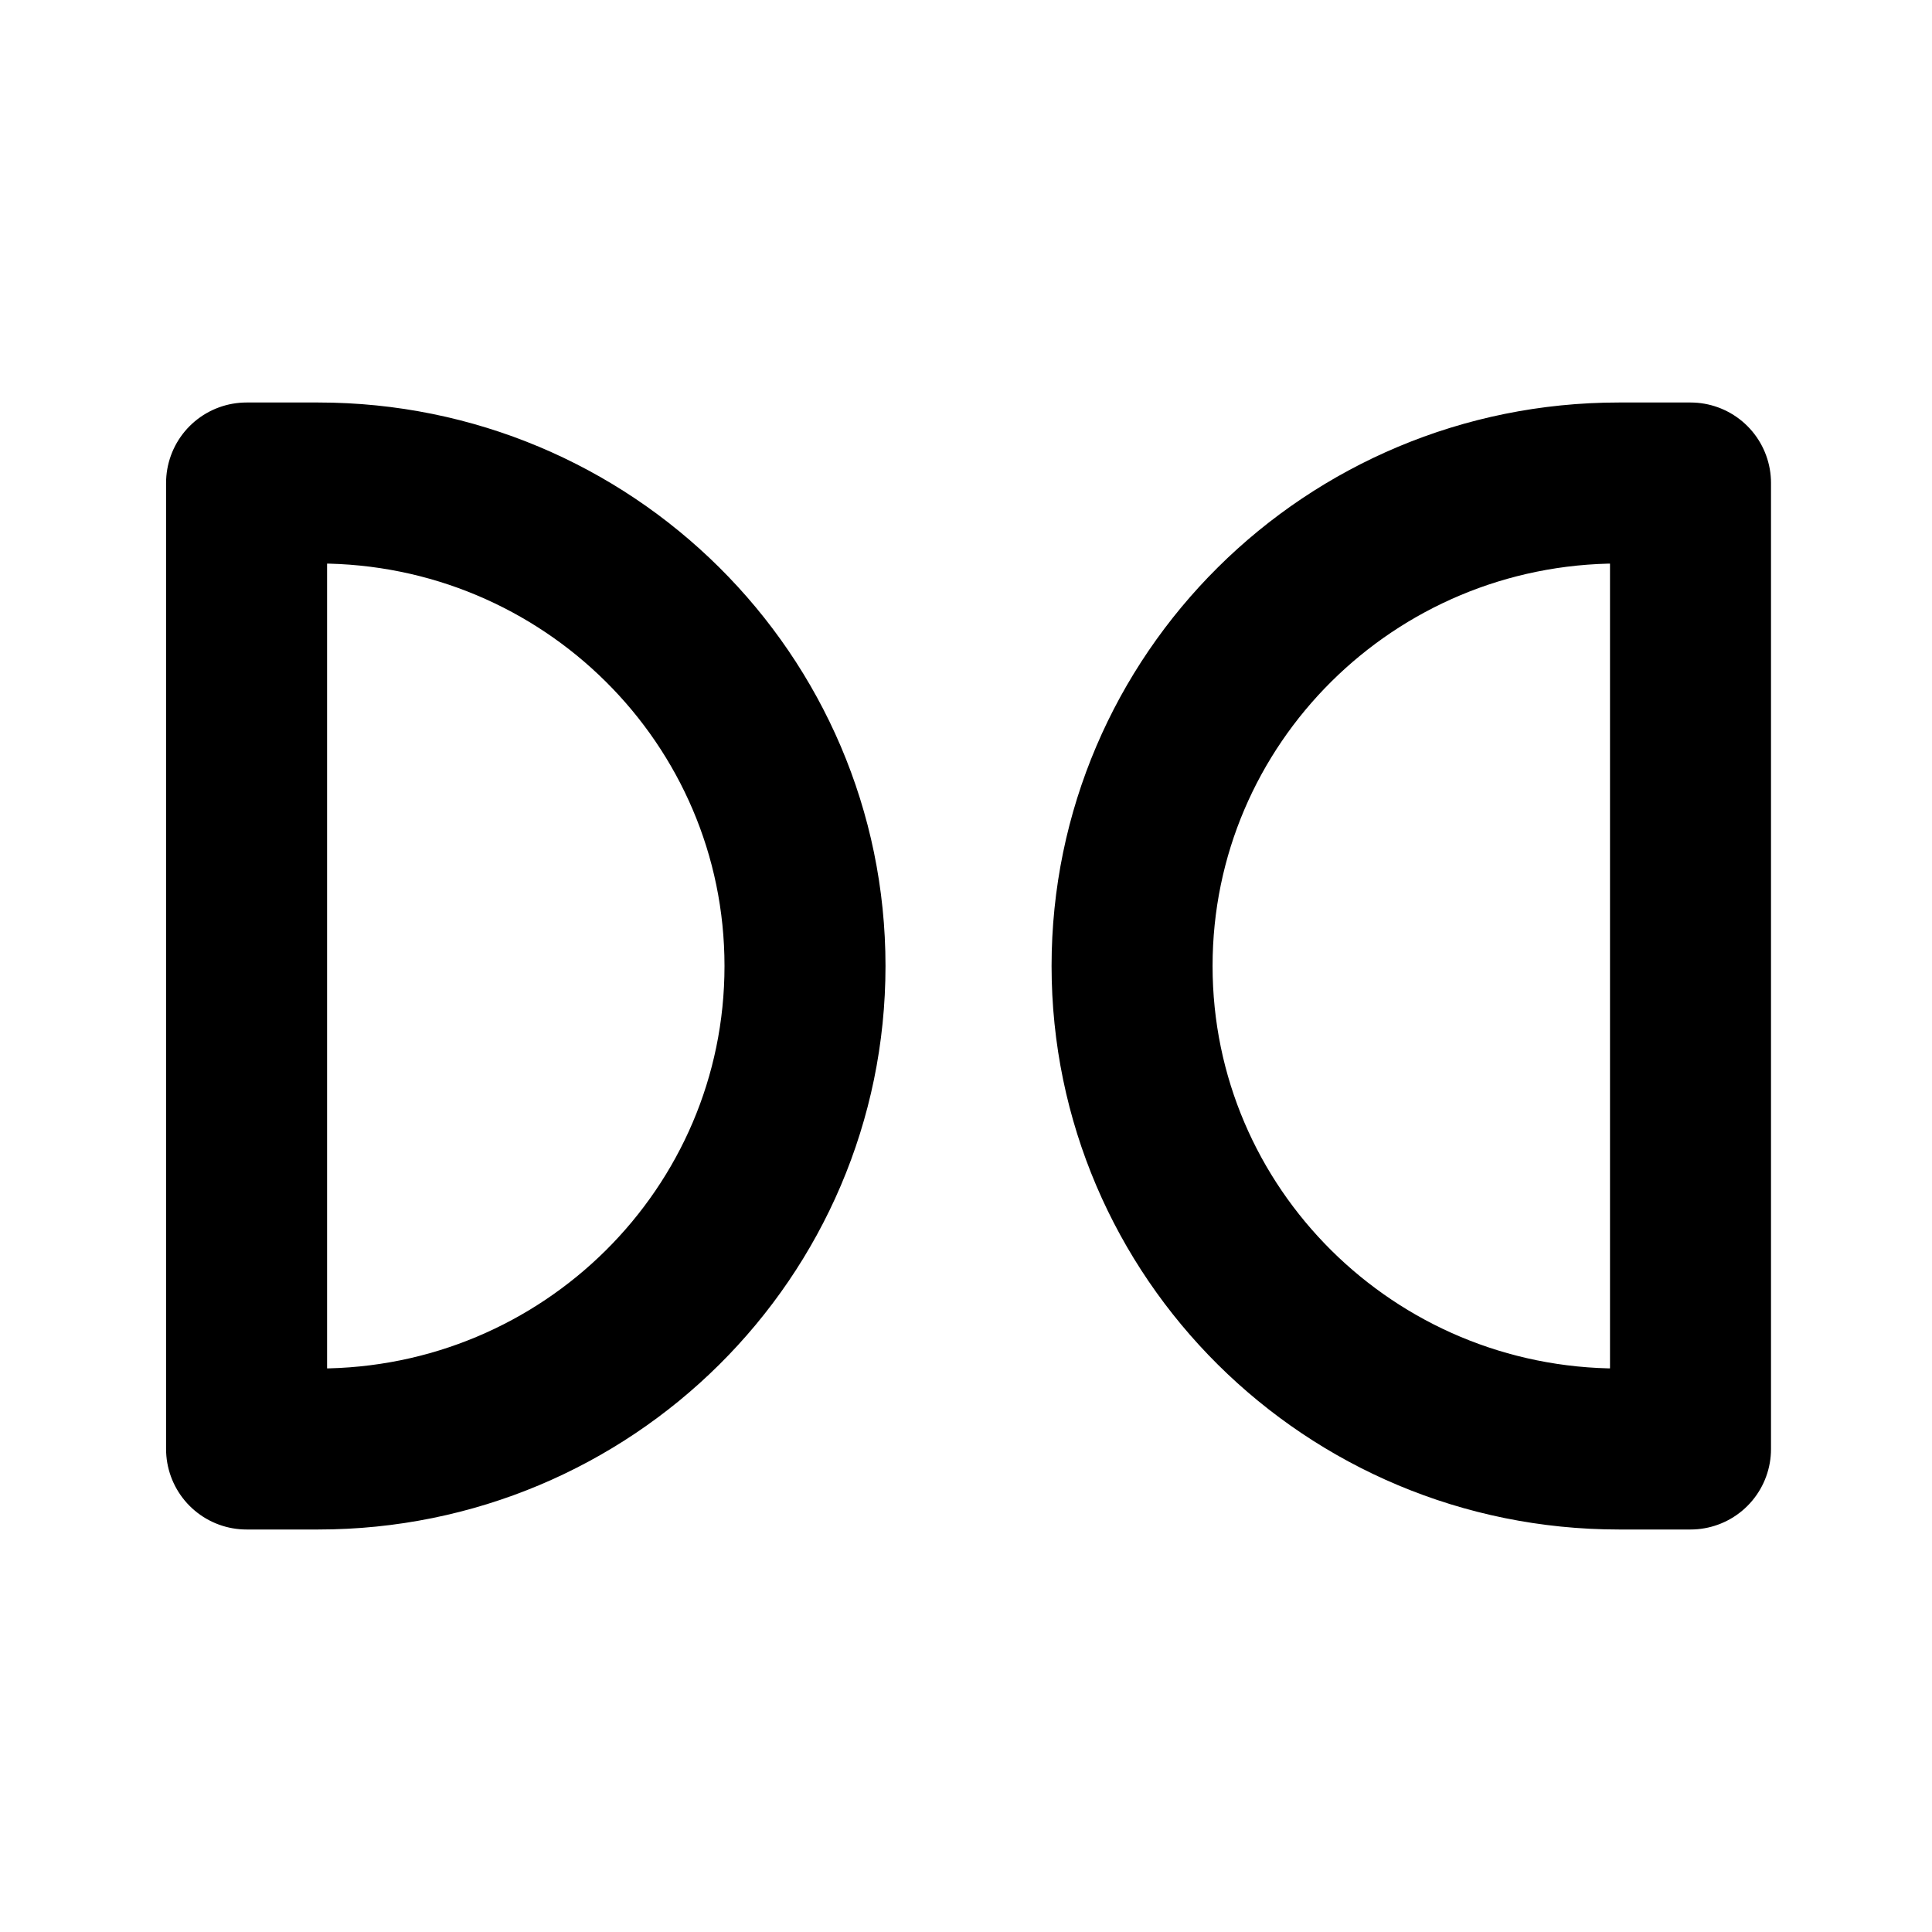 <svg
  xmlns="http://www.w3.org/2000/svg"
  width="24"
  height="24"
  viewBox="0 0 24 24"
  fill="none"
  stroke="currentColor"
  stroke-width="2"
  stroke-linecap="round"
  stroke-linejoin="round"
  class="icon icon-tabler icons-tabler-outline icon-tabler-brand-dolby-digital"
>
  <path stroke="none" d="M0 0h24v24H0z" fill="none"/>
  <path d="M21 6v12h-.89c-3.34 0 -6.047 -2.686 -6.047 -6s2.707 -6 6.046 -6h.891z" />
  <path d="M3.063 6v12h.891c3.34 0 6.046 -2.686 6.046 -6s-2.707 -6 -6.046 -6h-.89z" />
</svg>